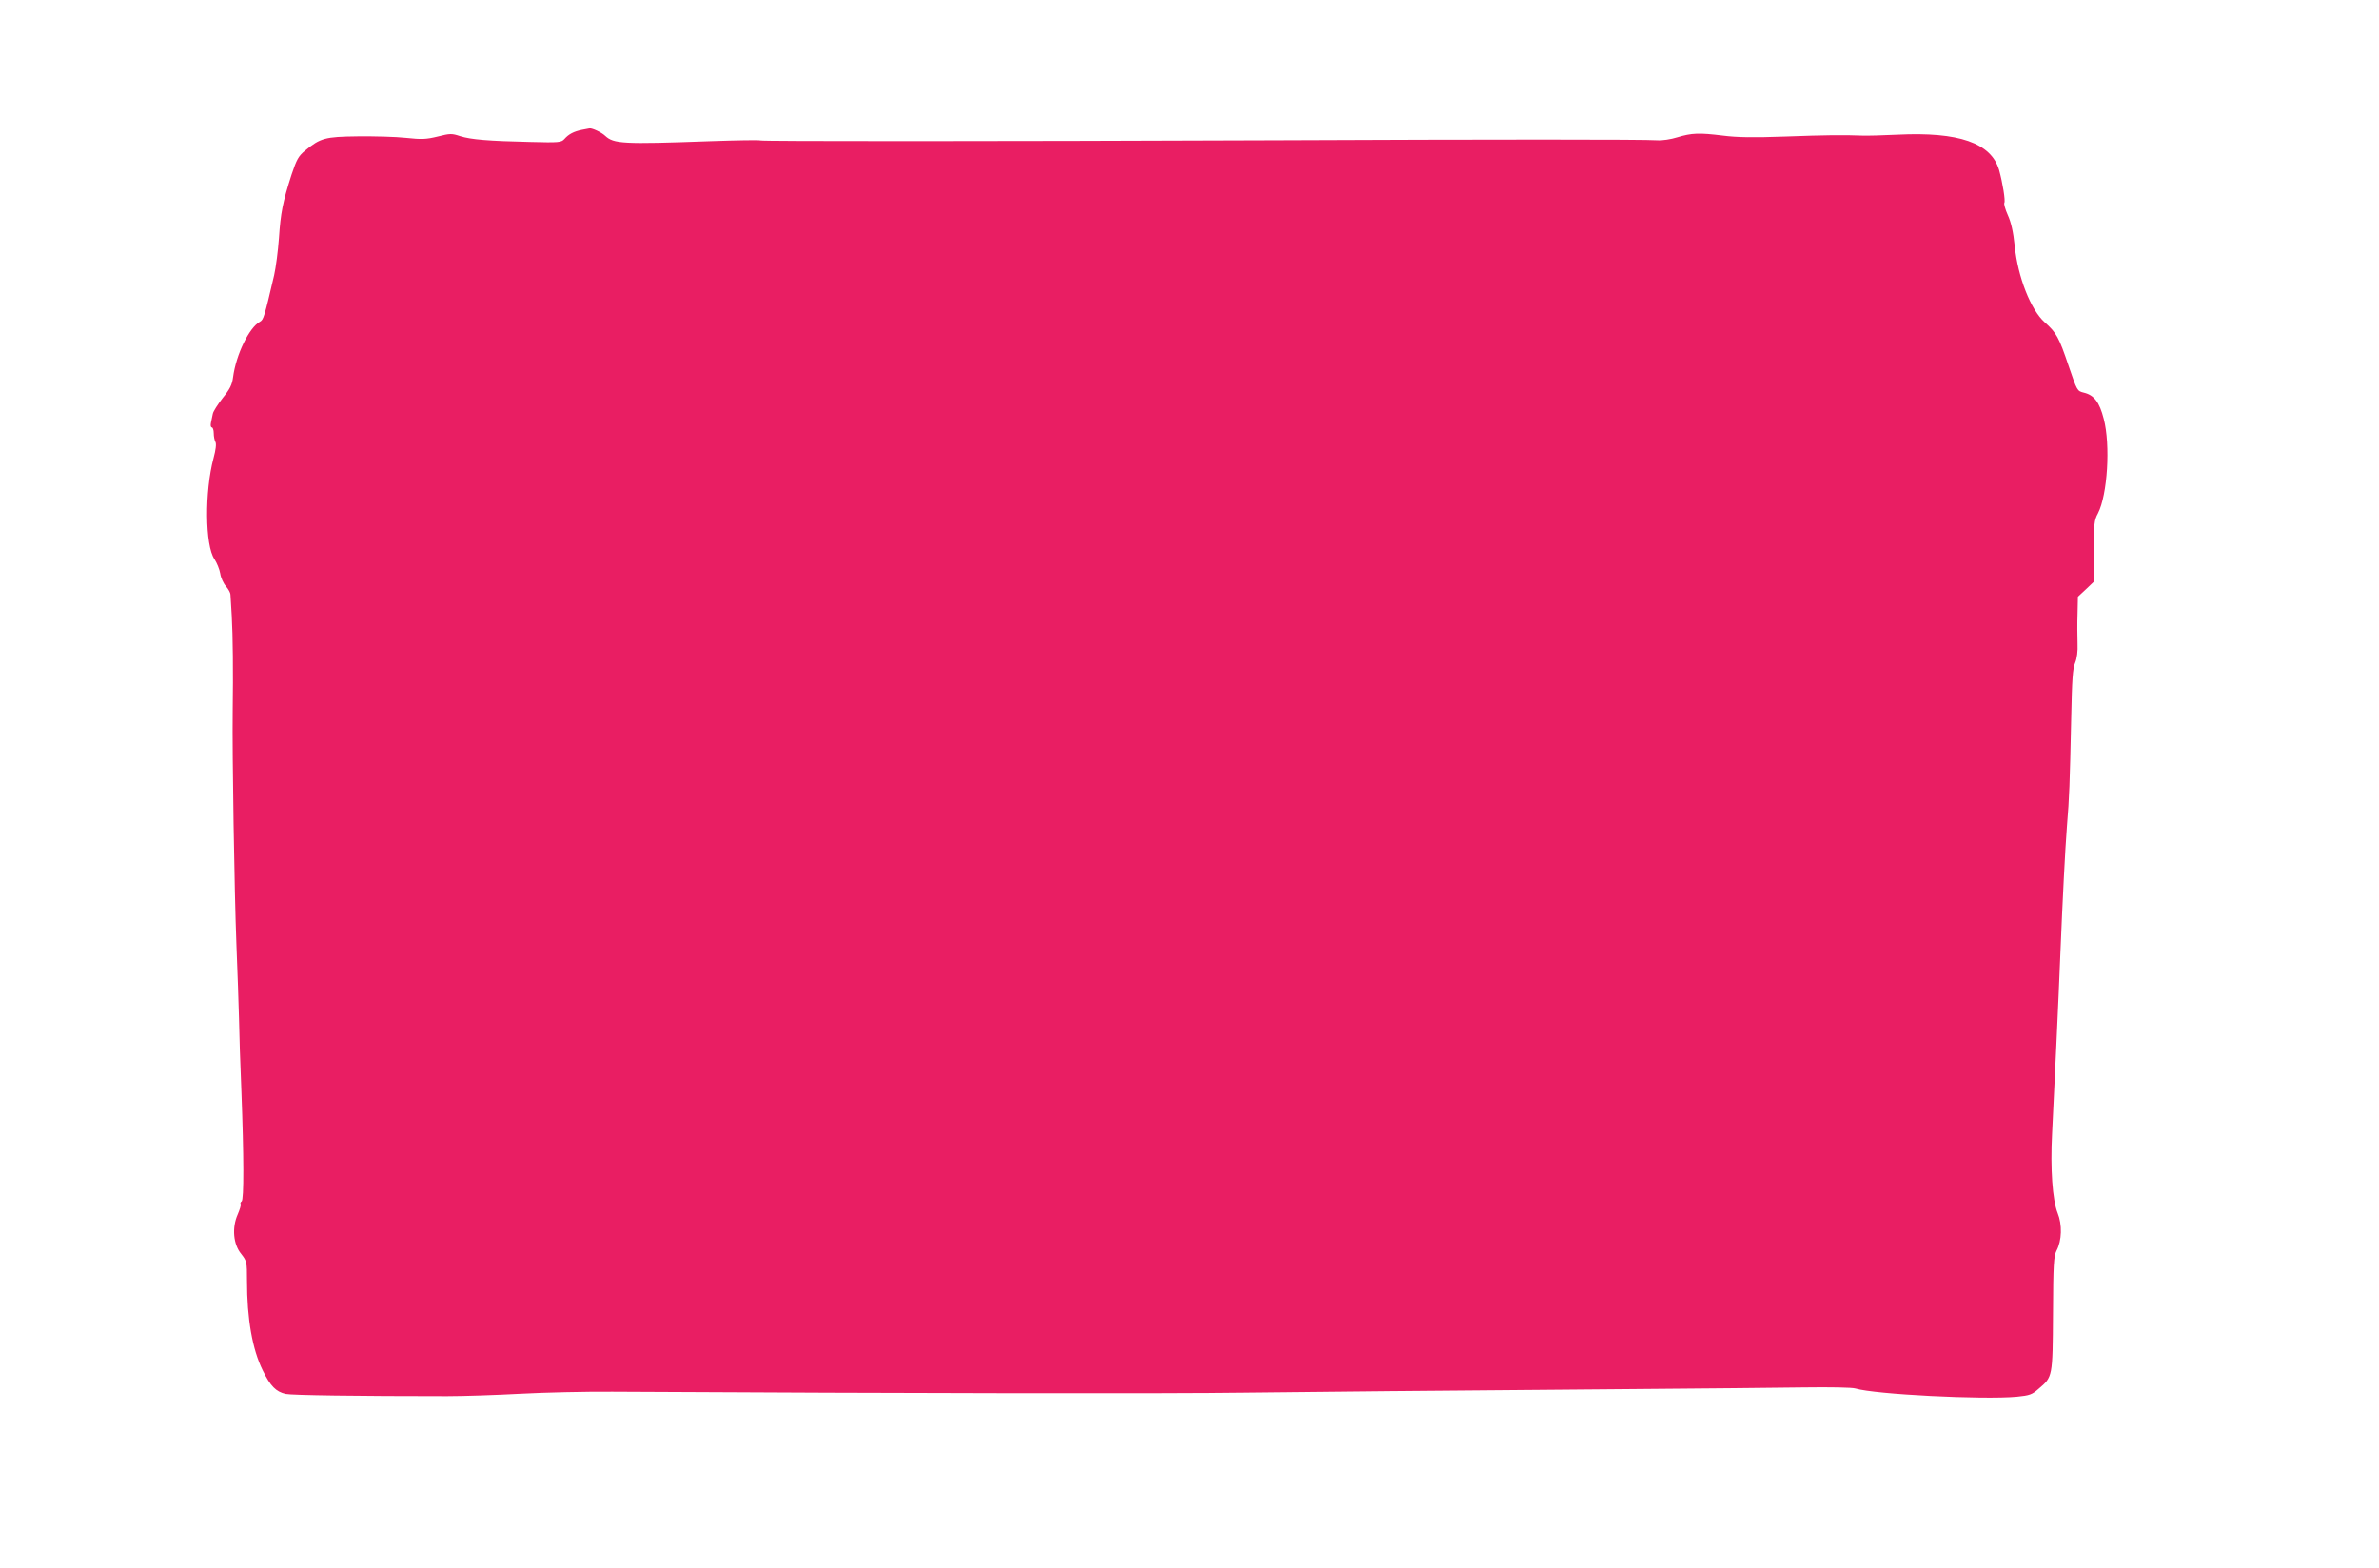 <?xml version="1.0" standalone="no"?>
<!DOCTYPE svg PUBLIC "-//W3C//DTD SVG 20010904//EN"
 "http://www.w3.org/TR/2001/REC-SVG-20010904/DTD/svg10.dtd">
<svg version="1.0" xmlns="http://www.w3.org/2000/svg"
 width="1280pt" height="844pt" viewBox="0 0 1280 844"
 preserveAspectRatio="xMidYMid meet">
<g transform="translate(0,844) scale(0.1,-0.1)"
fill="#e91e63" stroke="none">
<path d="M3130 7741 c-43 -9 -70 -23 -93 -49 -17 -19 -29 -20 -185 -16 -225 5
-318 13 -376 31 -45 15 -54 15 -121 -2 -62 -15 -86 -16 -171 -7 -54 6 -171 9
-259 8 -177 -2 -201 -9 -284 -77 -35 -29 -45 -47 -72 -128 -48 -149 -59 -207
-68 -342 -5 -70 -17 -160 -26 -200 -53 -227 -57 -239 -76 -250 -58 -31 -129
-177 -145 -299 -5 -40 -17 -64 -56 -112 -26 -34 -51 -72 -53 -85 -3 -12 -7
-34 -10 -48 -3 -14 -1 -25 5 -25 5 0 10 -14 10 -31 0 -17 4 -38 9 -47 6 -11 2
-42 -10 -87 -48 -180 -46 -470 5 -544 13 -20 27 -54 31 -77 3 -22 17 -53 31
-69 13 -15 24 -35 24 -44 1 -9 4 -61 7 -116 6 -107 8 -296 5 -515 -3 -226 9
-969 20 -1250 6 -146 12 -326 14 -400 1 -74 7 -252 13 -395 13 -343 14 -582 1
-590 -6 -4 -8 -10 -5 -15 3 -4 -5 -29 -16 -55 -32 -72 -24 -161 19 -213 30
-39 31 -42 31 -143 0 -207 29 -371 85 -484 41 -84 71 -114 123 -126 34 -7 387
-12 868 -12 88 0 266 6 395 13 129 7 352 12 495 11 1642 -9 2974 -11 3410 -5
343 4 1025 11 2065 19 377 3 797 7 934 9 142 2 263 0 280 -6 102 -31 685 -61
868 -44 68 7 81 11 117 43 75 64 75 61 77 404 1 268 4 309 19 339 29 55 31
140 6 202 -28 70 -40 240 -30 428 9 172 37 770 44 955 13 316 26 570 36 700
13 156 15 219 23 585 4 202 8 263 21 293 10 25 15 61 13 105 -1 37 -2 108 0
159 l2 92 44 41 43 41 -1 162 c0 149 1 166 22 205 51 99 68 367 31 508 -23 90
-52 128 -107 141 -36 9 -36 9 -82 144 -52 154 -65 178 -129 235 -75 67 -144
243 -161 410 -8 77 -19 126 -37 166 -14 31 -22 61 -19 66 7 11 -9 108 -28 177
-43 146 -217 206 -546 190 -80 -4 -165 -6 -190 -5 -102 4 -197 3 -415 -5 -170
-6 -257 -5 -335 5 -129 16 -168 14 -245 -9 -35 -11 -81 -18 -110 -16 -69 5
-890 5 -2050 0 -1557 -6 -2765 -6 -2774 -1 -4 3 -127 1 -272 -4 -468 -17 -517
-14 -563 29 -20 19 -70 42 -84 40 -4 -1 -23 -4 -42 -8z"/>
</g>
</svg>
